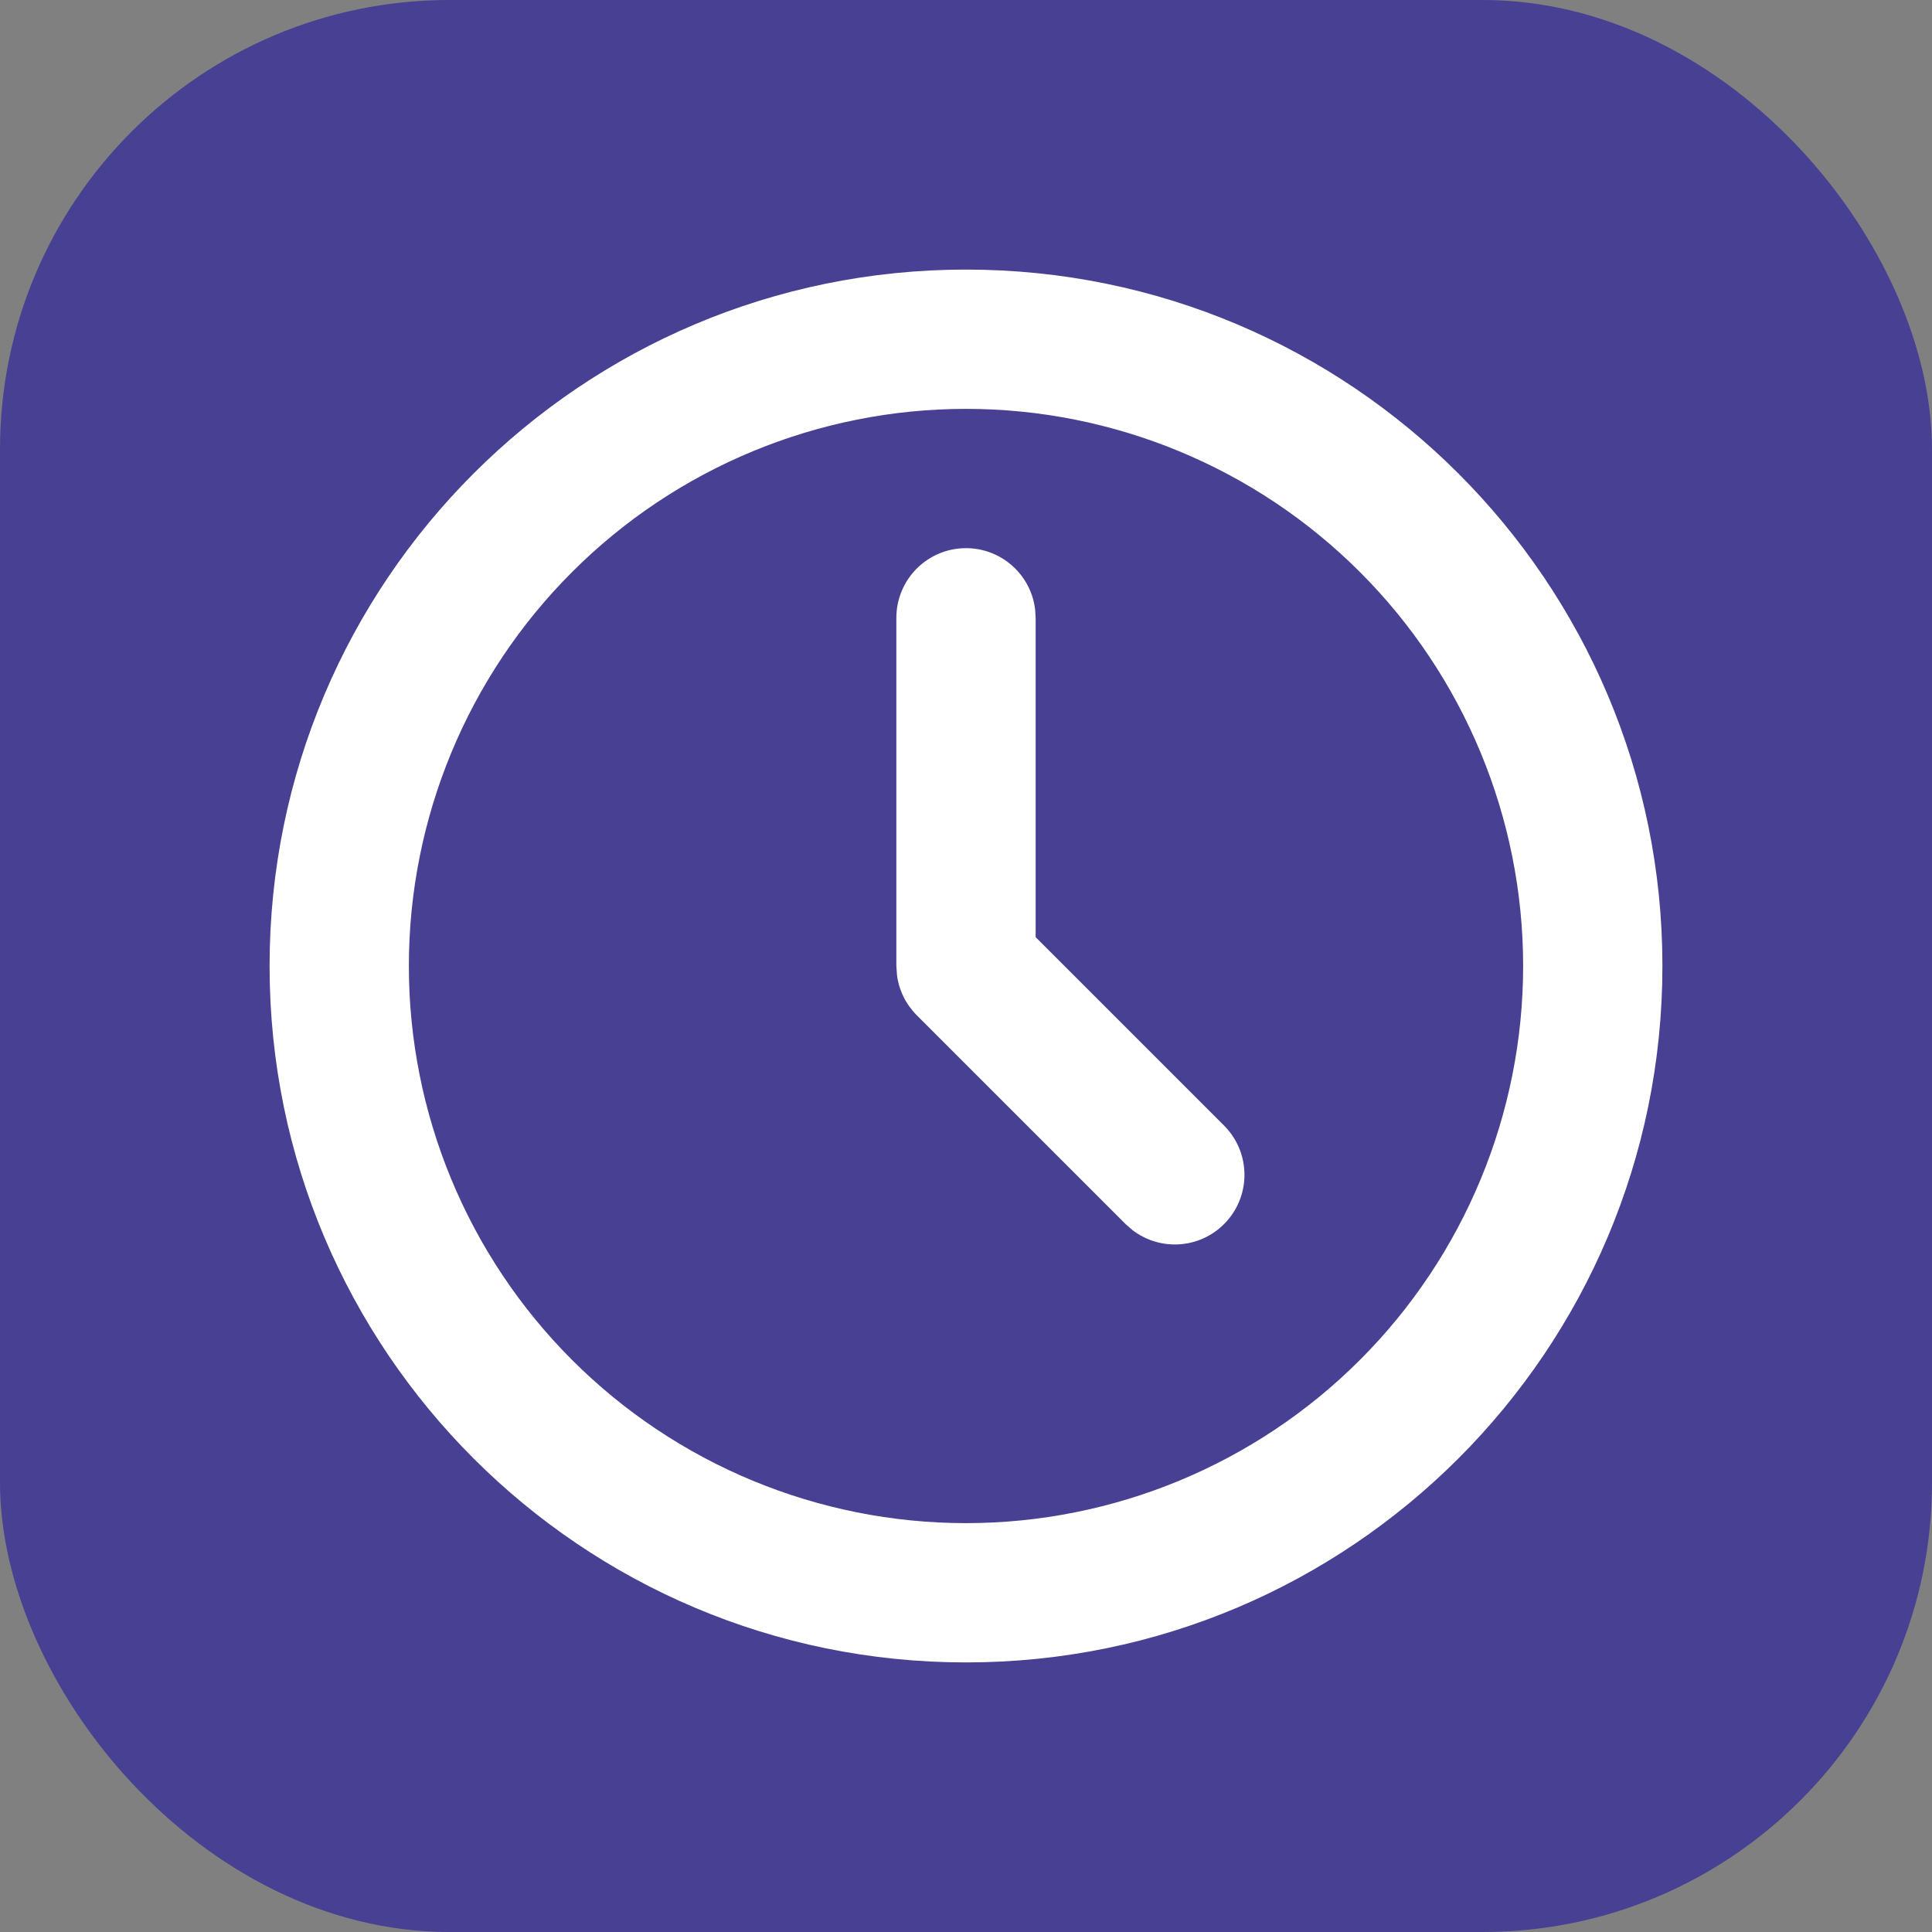 <svg width="43" height="43" viewBox="0 0 43 43" fill="none" xmlns="http://www.w3.org/2000/svg">
<rect x="0" y="0" width="43" height="43" fill="#808080" stroke="none"/>
<rect width="43" height="43" rx="10" fill="#484093"/>
<path d="M21.5 6C30.06 6 37 12.939 37 21.5C37 30.06 30.06 37 21.5 37C12.939 37 6 30.06 6 21.5C6 12.939 12.939 6 21.5 6ZM21.5 9.1C18.211 9.1 15.057 10.406 12.732 12.732C10.406 15.057 9.1 18.211 9.1 21.5C9.1 24.788 10.406 27.942 12.732 30.268C15.057 32.593 18.211 33.9 21.5 33.9C24.788 33.9 27.942 32.593 30.268 30.268C32.593 27.942 33.9 24.788 33.9 21.5C33.9 18.211 32.593 15.057 30.268 12.732C27.942 10.406 24.788 9.1 21.5 9.1ZM21.5 12.2C21.88 12.2 22.246 12.339 22.53 12.592C22.813 12.844 22.995 13.191 23.039 13.569L23.05 13.75V20.858L27.246 25.054C27.524 25.333 27.685 25.707 27.697 26.101C27.709 26.494 27.571 26.878 27.31 27.173C27.05 27.469 26.687 27.654 26.295 27.691C25.903 27.728 25.511 27.615 25.2 27.374L25.054 27.246L20.404 22.596C20.163 22.355 20.008 22.041 19.964 21.703L19.95 21.5V13.75C19.95 13.339 20.113 12.945 20.404 12.654C20.695 12.363 21.089 12.2 21.5 12.2Z" fill="white"/>
</svg>
